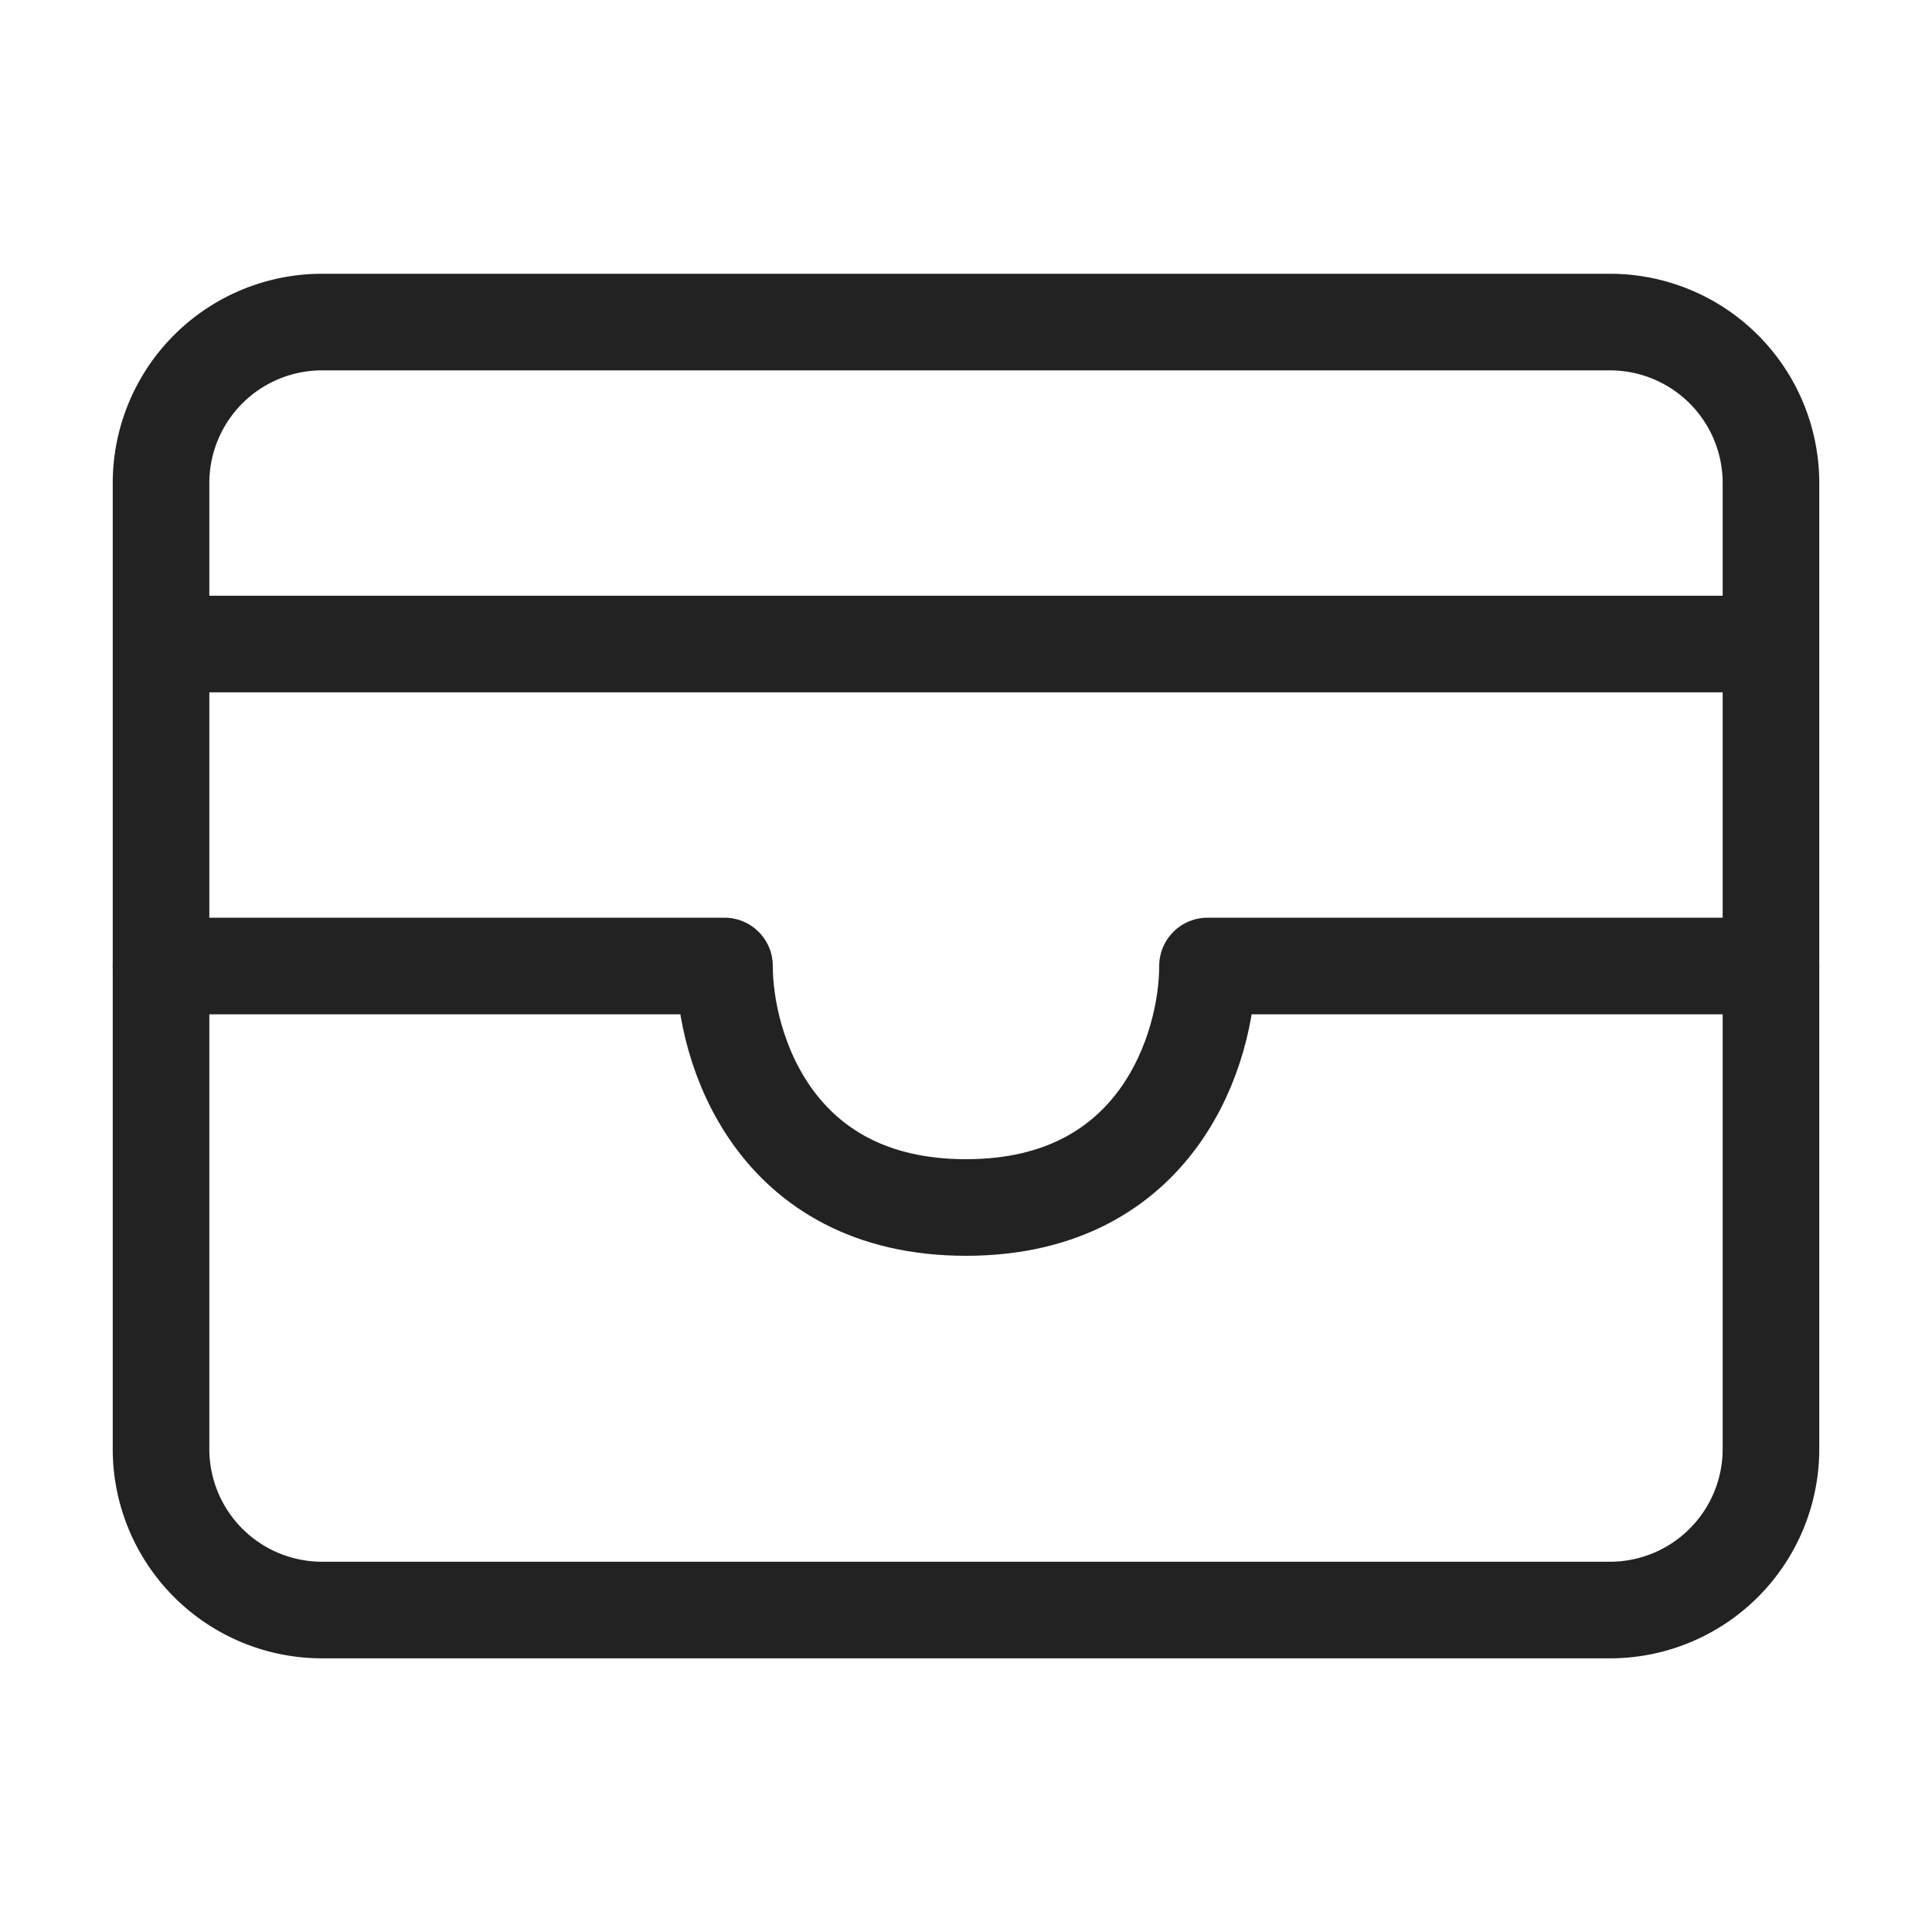 <svg xmlns="http://www.w3.org/2000/svg" width="20" height="20" fill="none"><g stroke="#222" stroke-linecap="round" stroke-linejoin="round"><path d="M1.667 5a1.667 1.667 0 0 1 1.666-1.666h13.334A1.667 1.667 0 0 1 18.333 5v10a1.667 1.667 0 0 1-1.666 1.667H3.333A1.667 1.667 0 0 1 1.667 15zM1.667 6.667h16.666"/><path d="M1.667 10H7.5c0 .833.5 2.5 2.5 2.5s2.5-1.667 2.5-2.5h5.833"/></g></svg>